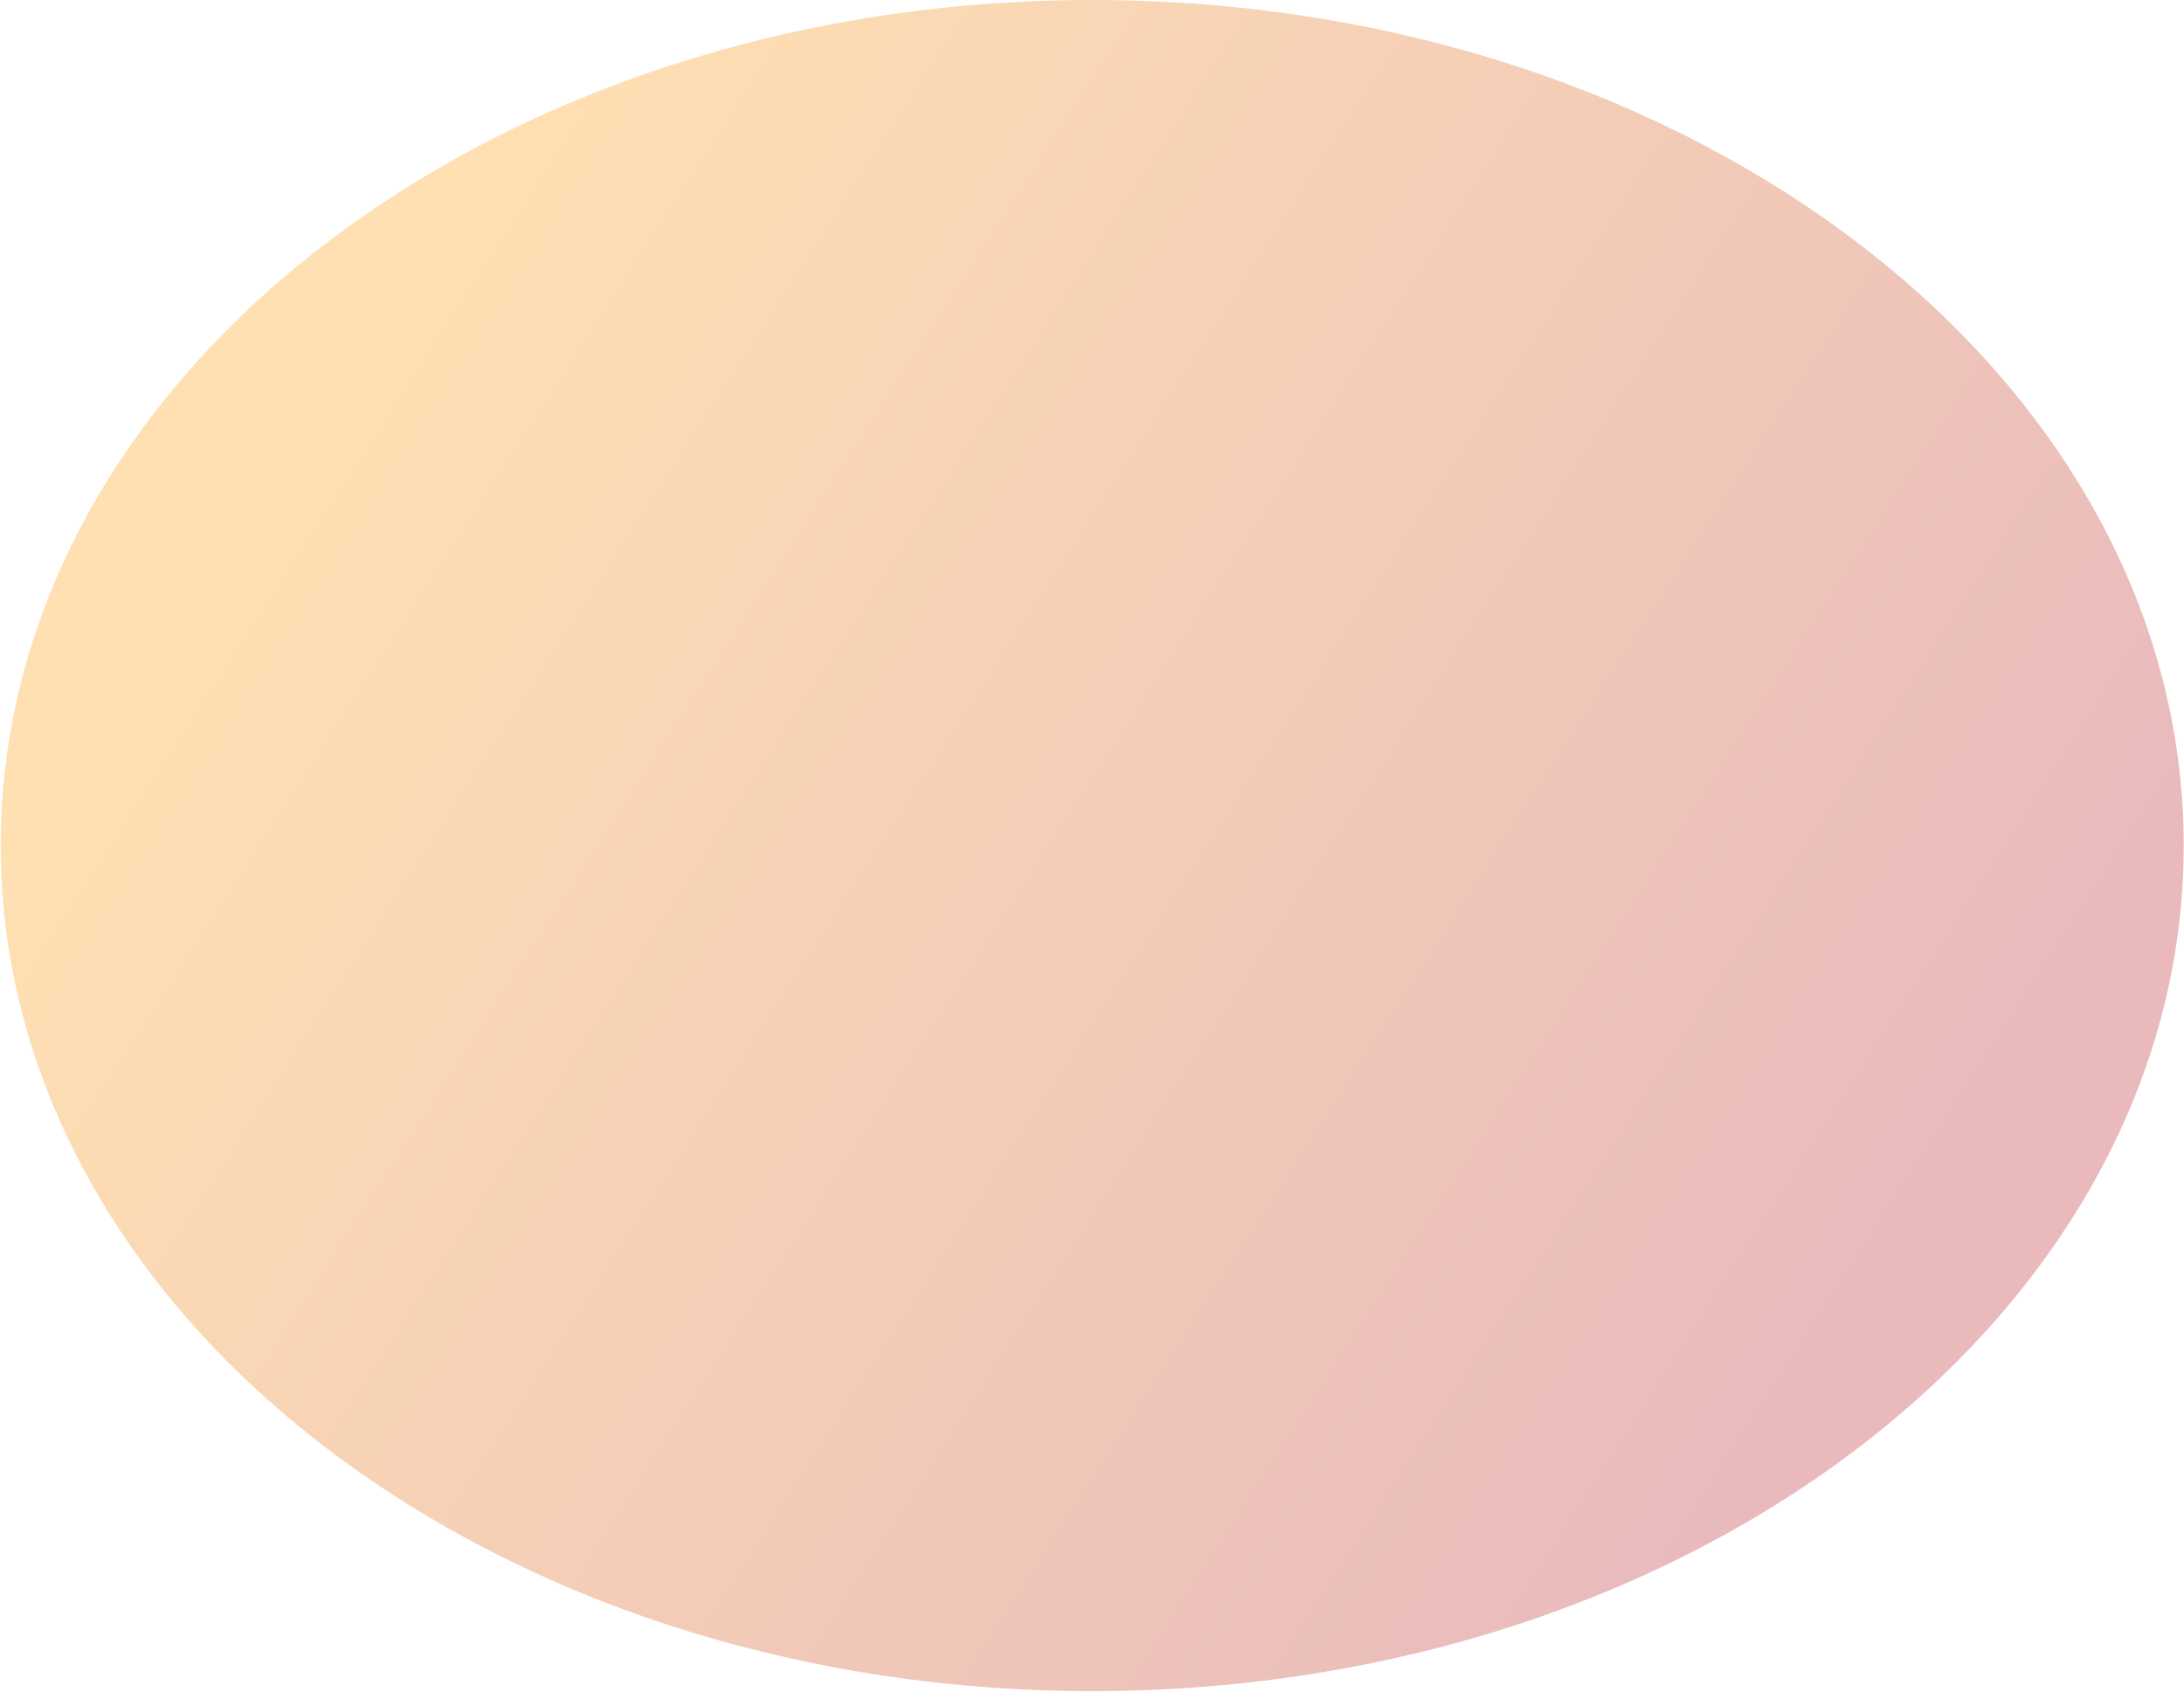 <svg xmlns="http://www.w3.org/2000/svg" width="1114" height="863" viewBox="0 0 1114 863" fill="none"><path opacity="0.3" d="M0.348 431.333C0.348 669.552 249.611 862.666 557.093 862.666C864.575 862.666 1113.84 669.552 1113.84 431.333C1113.84 193.114 864.575 0 557.093 0C249.611 0 0.348 193.114 0.348 431.333Z" fill="url(#paint0_linear_279_1138)"></path><defs><linearGradient id="paint0_linear_279_1138" x1="53.184" y1="361.544" x2="839.744" y2="868.643" gradientUnits="userSpaceOnUse"><stop stop-color="#FF9900"></stop><stop offset="1" stop-color="#B61822"></stop></linearGradient></defs></svg>